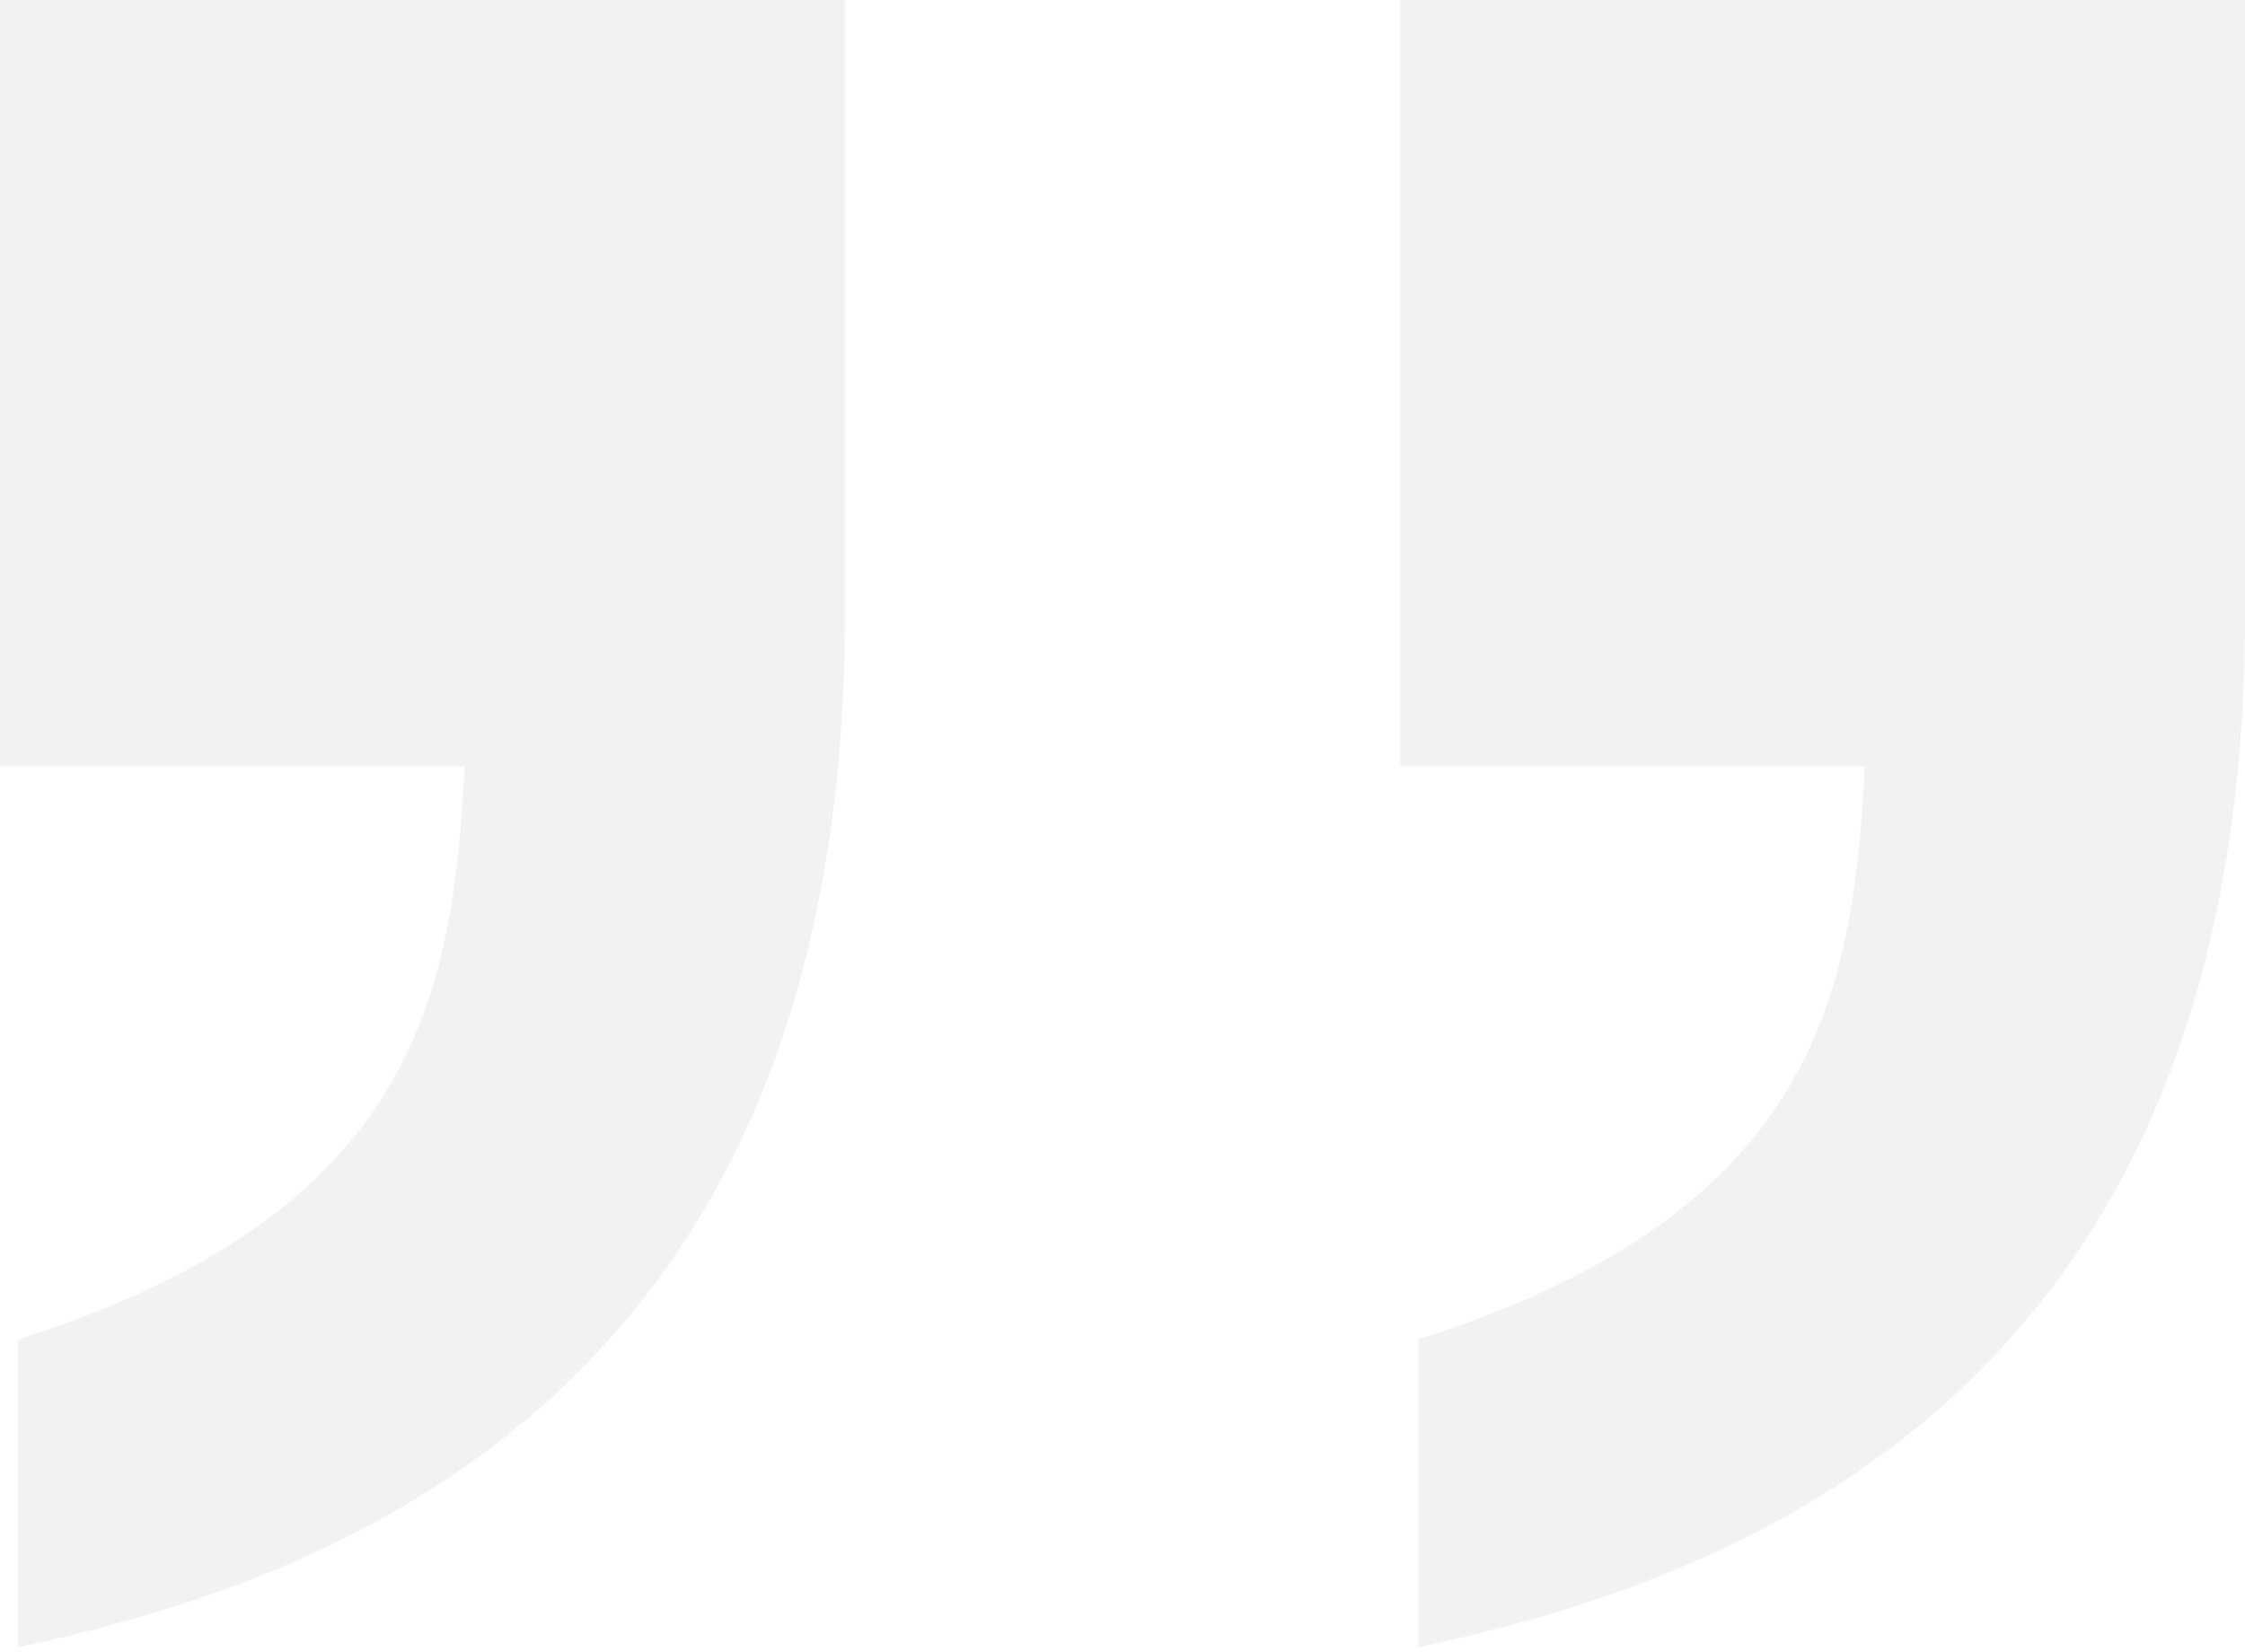 <svg width="288" height="212" viewBox="0 0 288 212" fill="none" xmlns="http://www.w3.org/2000/svg">
<path d="M0 98.323V0H108.387V78.968C108.387 176.516 46.452 202.065 2.323 211.355V171.871C53.419 155.613 58.065 127.742 59.613 98.323H0ZM179.613 98.323V0H288V78.968C288 176.516 226.065 202.065 181.936 211.355V171.871C233.032 155.613 237.677 127.742 239.226 98.323H179.613Z" fill="#C0C0C0" style="opacity:0.2"/>
</svg>
